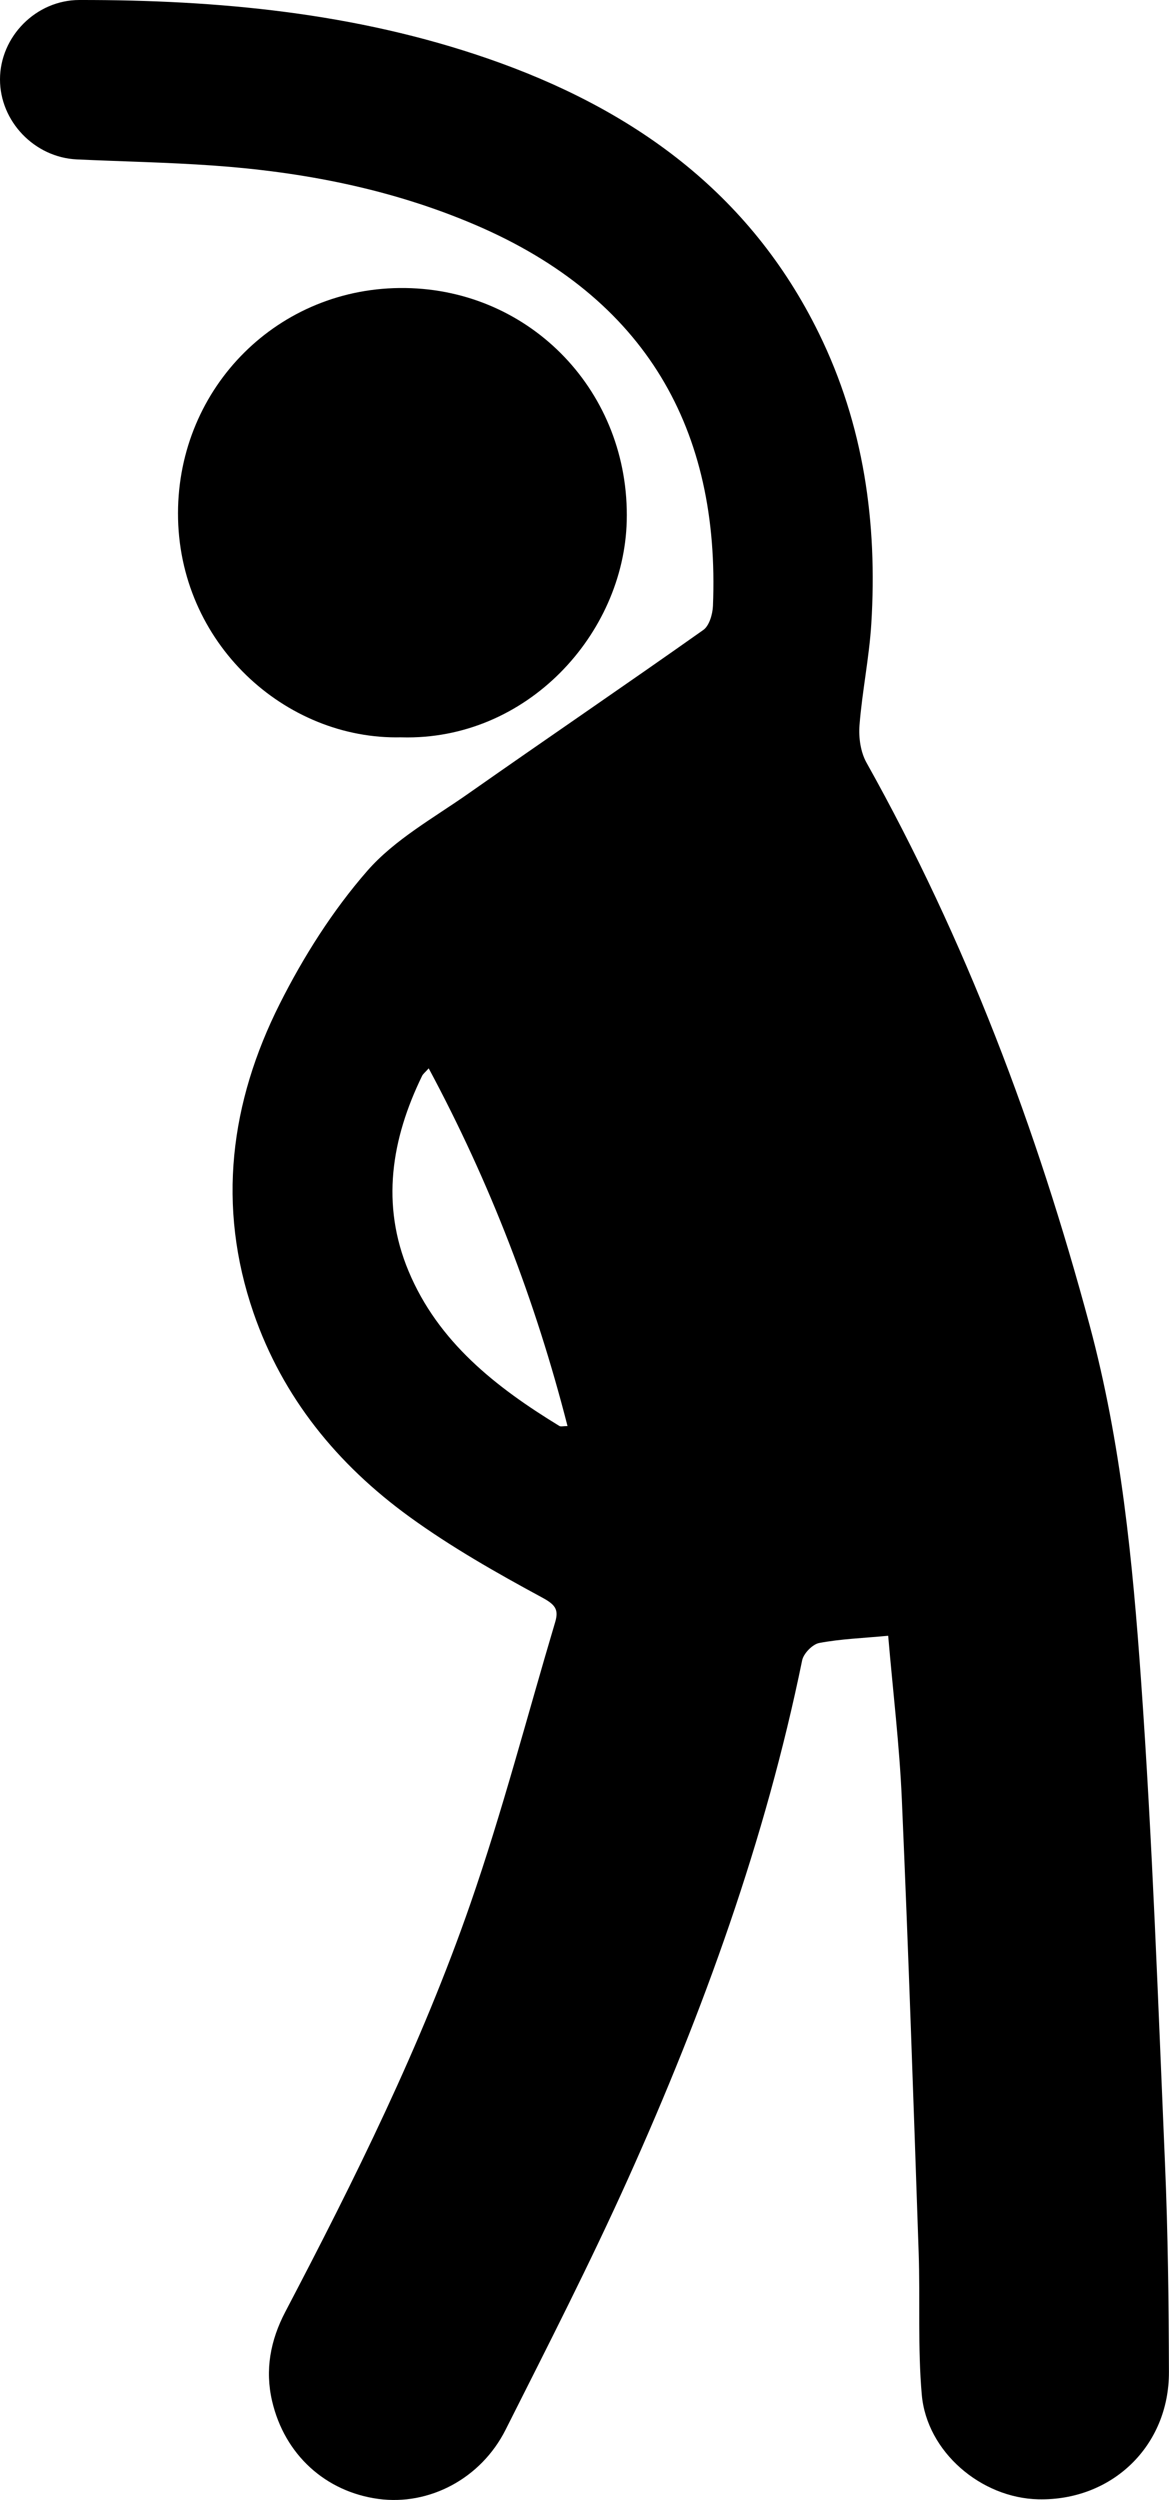 <?xml version="1.0" encoding="UTF-8"?>
<svg data-bbox="0 0 355.94 761.038" viewBox="0 0 355.96 761.04" xmlns="http://www.w3.org/2000/svg" data-type="shape">
    <g>
        <path d="M270.47 497.95c-7.76.73-14.48.97-21.01 2.2-2.05.39-4.78 3.19-5.21 5.3-11.19 54.66-30.06 106.77-52.86 157.47-11.66 25.94-24.64 51.31-37.43 76.72-7.53 14.97-23.33 23.15-38.71 21.08-16.11-2.17-28.6-13.46-32.4-29.81-2.2-9.46-.52-18.48 4.02-27.14 21.15-40.34 41.42-81.17 56.37-124.25 9.77-28.17 17.29-57.12 25.81-85.72 1.14-3.83.04-5.32-3.98-7.49-13.89-7.51-27.74-15.38-40.49-24.64-21.8-15.85-38.48-36.17-47.4-62.06-11.18-32.47-7.08-64.04 8-94.02 7.24-14.39 16.13-28.43 26.68-40.51 8.33-9.53 20.18-16.07 30.77-23.51 23.78-16.69 47.81-33.03 71.53-49.8 1.82-1.29 2.82-4.78 2.93-7.29 2.2-53.62-20.3-93.77-72.45-116.06-25.48-10.89-52.32-16.09-79.82-18.03-13.77-.97-27.6-1.22-41.4-1.86C10.49 47.93-.02 36.94 0 24.15.02 11.15 10.96.01 24.17 0c42.26-.04 84 3.88 124.24 17.78 44.06 15.22 79.85 40.68 100.93 83.66 13.69 27.91 17.87 57.72 15.97 88.47-.64 10.31-2.78 20.53-3.59 30.84-.3 3.76.32 8.19 2.13 11.42 30.26 54.06 51.85 111.36 67.93 171.21 9.6 35.73 13.11 71.94 15.68 108.33 3.47 48.89 5.18 97.91 7.28 146.9.9 21.14 1.14 42.31 1.2 63.47.06 22.53-17.36 39.24-39.76 38.75-17.45-.38-33.98-14.46-35.5-31.85-1.26-14.36-.46-28.88-.95-43.32-1.57-45.96-3.12-91.92-5.12-137.86-.71-16.41-2.7-32.76-4.16-49.86ZM130.54 325.22c-1.04 1.18-1.7 1.66-2.02 2.31-9.36 19.24-12.58 39.15-4.12 59.41 9.02 21.61 26.6 35.35 45.93 47.15.42.26 1.13.03 2.48.03-9.73-38.01-23.57-74.06-42.27-108.9"/>
        <path d="M122.24 224.45c-35.34.89-68.11-28.69-68.04-68.26.07-38.38 30.66-69.07 69.26-68.51 38.37.55 68.37 31.88 67.38 70.95-.87 34.33-30.36 66.88-68.59 65.83Z"/>
    </g>
</svg>
